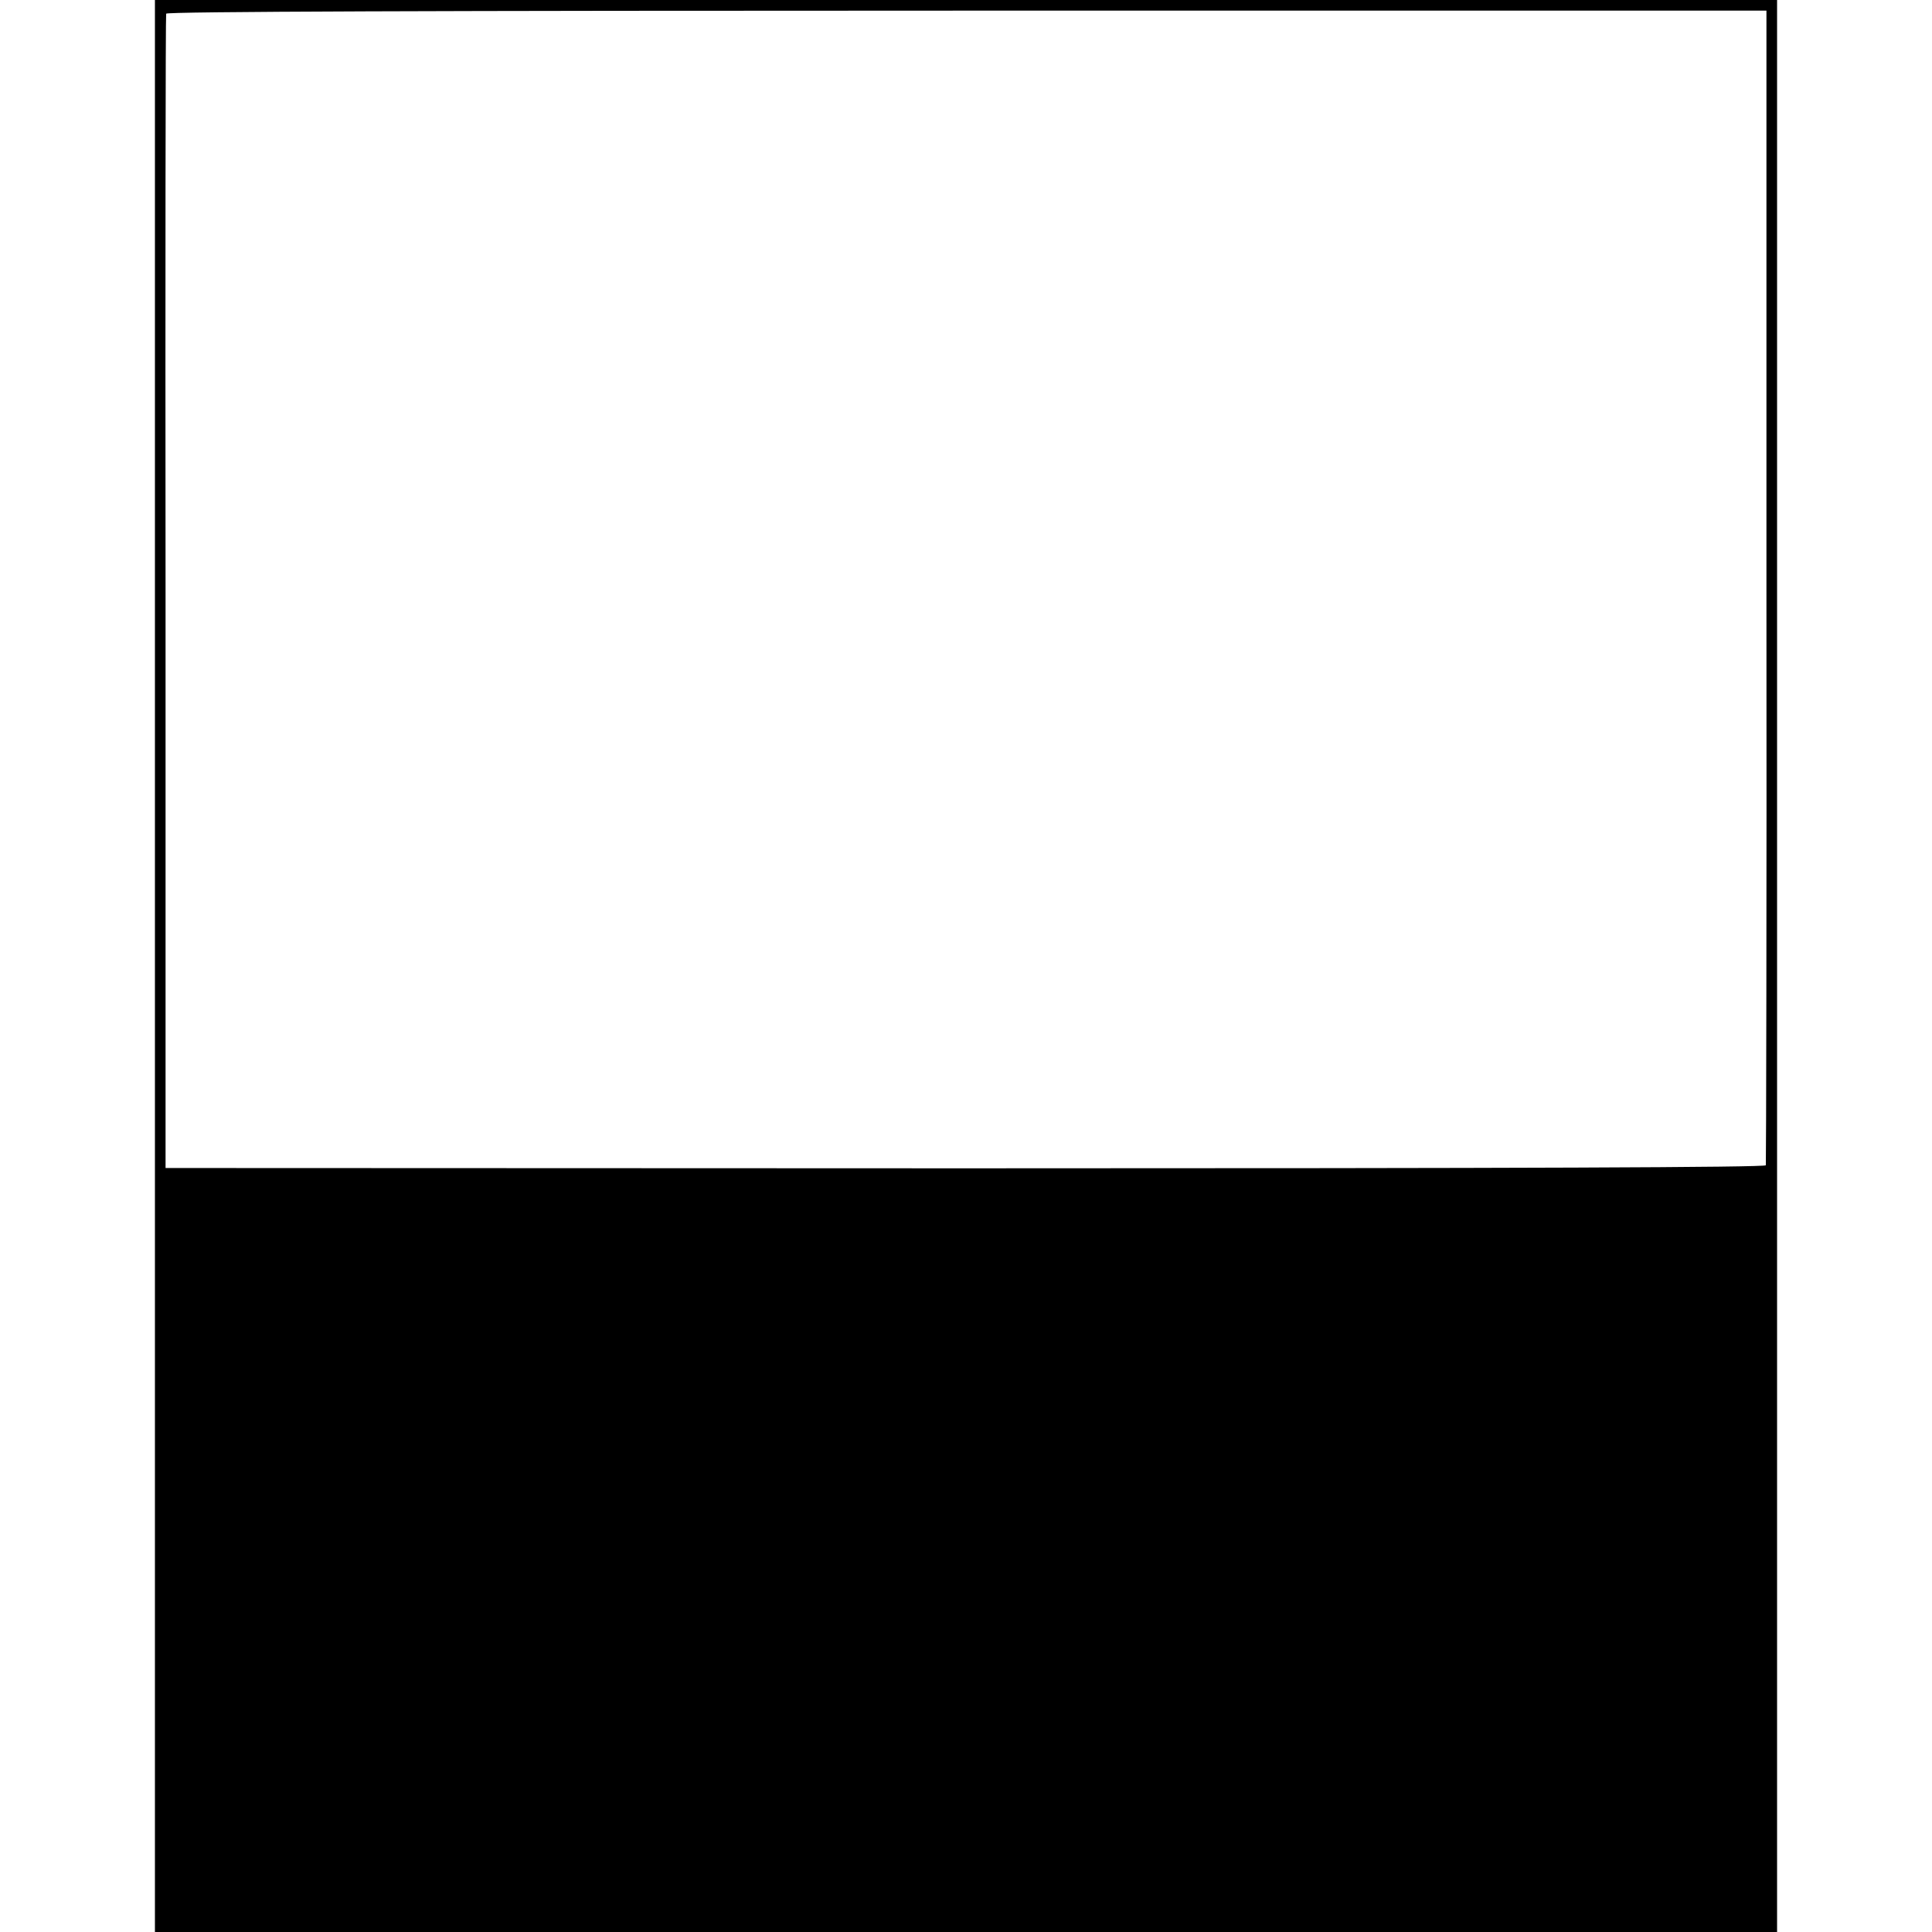 <?xml version="1.0" encoding="UTF-8" standalone="no"?>
<svg xmlns="http://www.w3.org/2000/svg" version="1.0" width="636pt" height="636pt" viewBox="0 0 636 636" preserveAspectRatio="xMidYMid meet">
  <g transform="translate(0,636) scale(0.1,-0.1)" fill="#000000" stroke="none">
    <path d="M510 3180 l0 -3180 2670 0 2670 0 0 3180 0 3180 -2670 0 -2670 0 0 -3180z m5305 1250 c1 -1042 -1 -1900 -2 -1906 -3 -7 -794 -10 -2636 -10 l-2632 1 0 1895 c-1 1042 0 1900 2 1905 2 7 887 10 2635 10 l2633 0 0 -1895z"></path>
  </g>
</svg>
